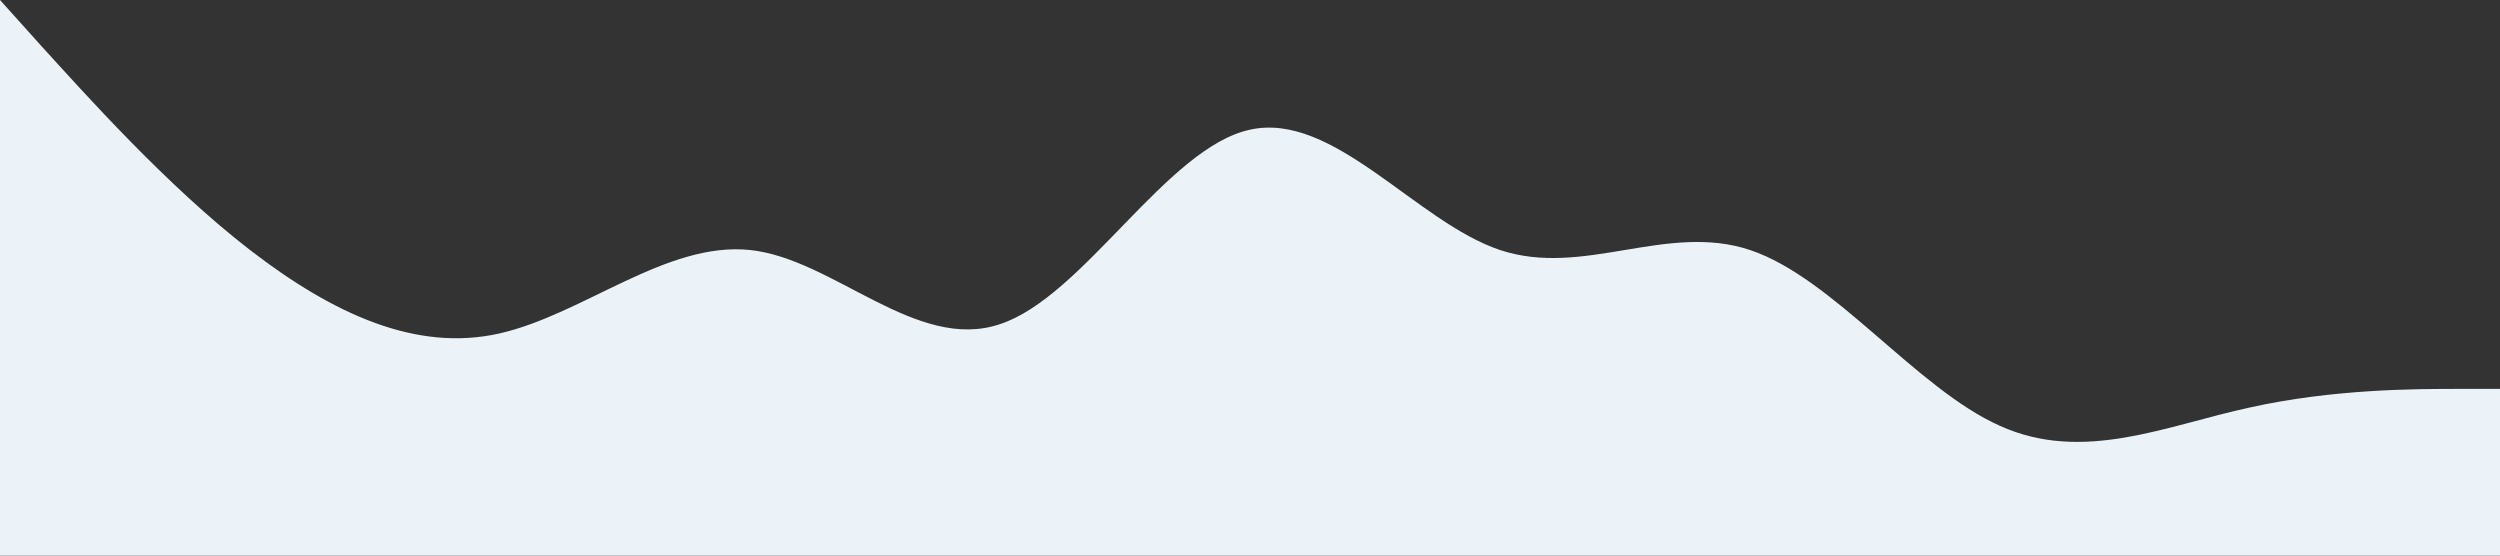 <?xml version="1.0" standalone="no"?><svg xmlns="http://www.w3.org/2000/svg" viewBox="0 0 1440 320"><rect x="0" y="0" width="1440" height="320" fill="#333333" stroke="none"/><path fill="#ebf3f9" fill-opacity="1" d="M0,0L24,26.7C48,53,96,107,144,144C192,181,240,203,288,192C336,181,384,139,432,144C480,149,528,203,576,186.7C624,171,672,85,720,74.7C768,64,816,128,864,144C912,160,960,128,1008,144C1056,160,1104,224,1152,245.3C1200,267,1248,245,1296,234.7C1344,224,1392,224,1416,224L1440,224L1440,320L1416,320C1392,320,1344,320,1296,320C1248,320,1200,320,1152,320C1104,320,1056,320,1008,320C960,320,912,320,864,320C816,320,768,320,720,320C672,320,624,320,576,320C528,320,480,320,432,320C384,320,336,320,288,320C240,320,192,320,144,320C96,320,48,320,24,320L0,320Z"></path></svg>